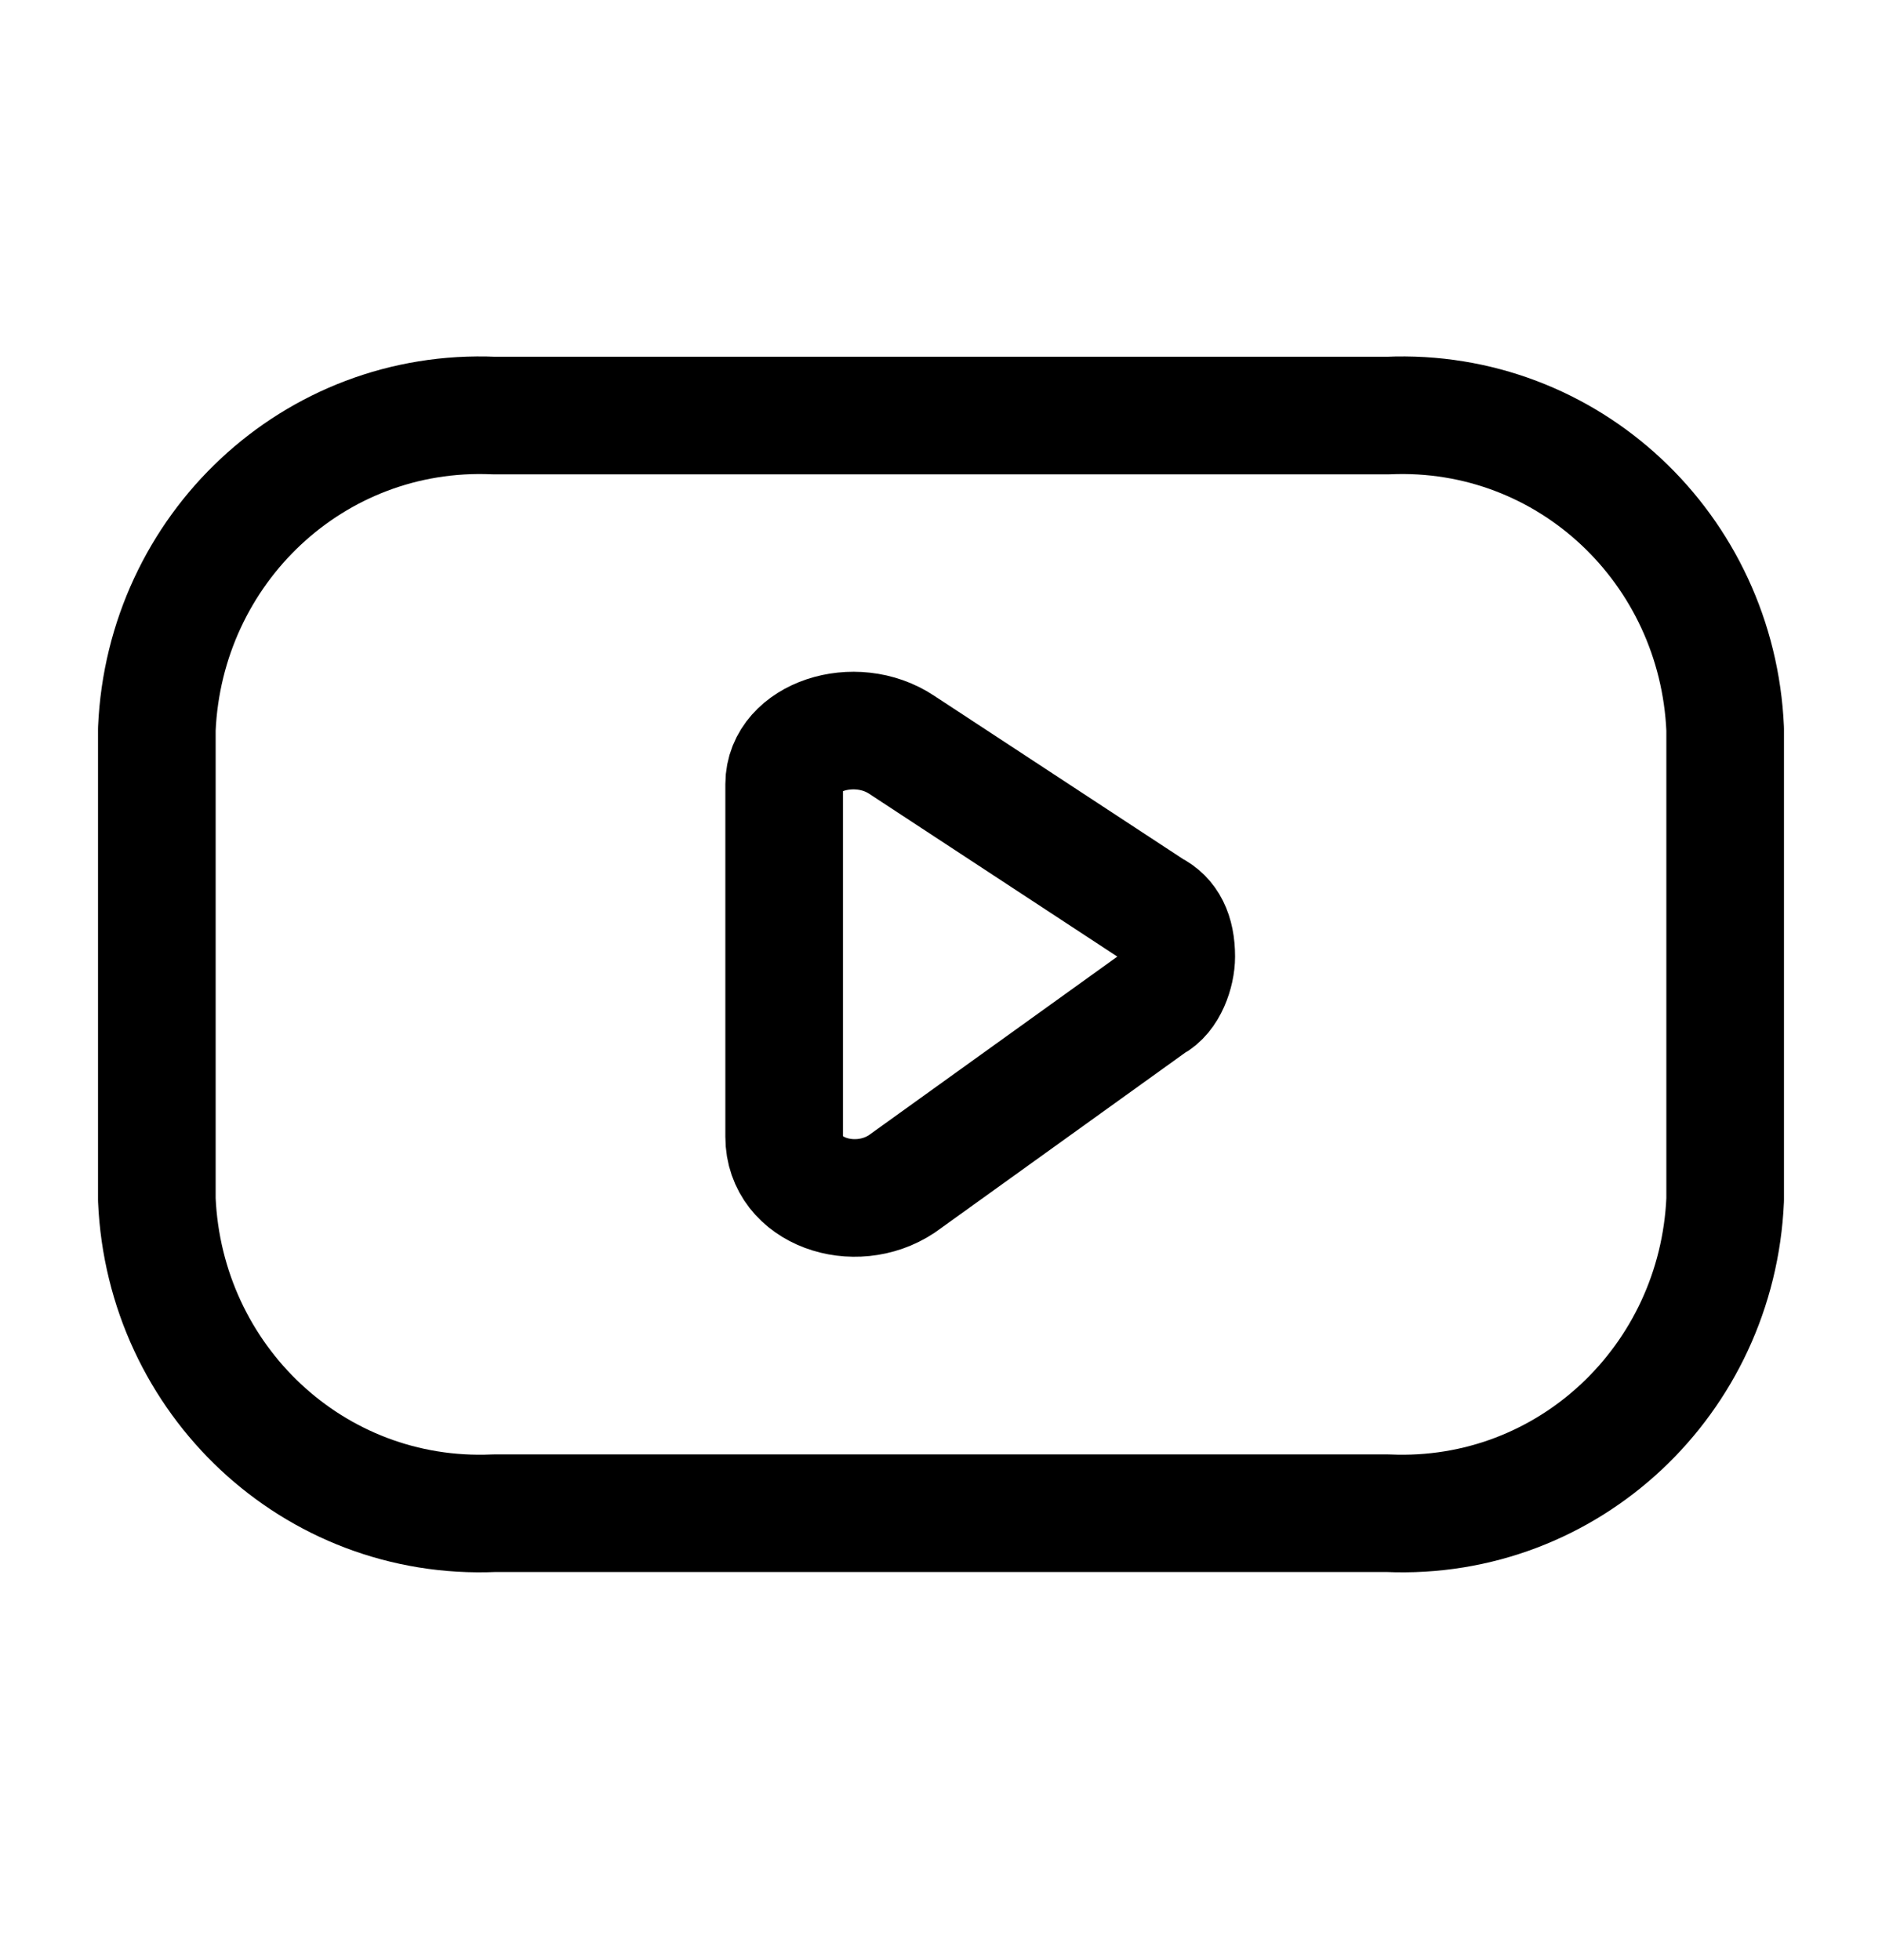 <?xml version="1.0" encoding="utf-8"?>
<!-- Generator: Adobe Illustrator 29.4.0, SVG Export Plug-In . SVG Version: 9.03 Build 0)  -->
<svg version="1.1" id="Layer_1" xmlns="http://www.w3.org/2000/svg" xmlns:xlink="http://www.w3.org/1999/xlink" x="0px" y="0px"
	 viewBox="0 0 24 25" style="enable-background:new 0 0 24 25;" xml:space="preserve">
<style type="text/css">
	.st0{fill:none;stroke:#000000;stroke-width:1.5;stroke-linecap:round;stroke-linejoin:round;}
</style>
<path class="st0" d="M17.7,19.3c2.3,0.1,4.2-1.7,4.3-4v-6c-0.1-2.3-2-4.1-4.3-4H6.3C4,5.2,2.1,7,2,9.3v6c0.1,2.3,2,4.1,4.3,4H17.7z"
	/>
<path class="st0" d="M11.5,9.5l3.2,2.1c0.2,0.1,0.3,0.3,0.3,0.6c0,0.2-0.1,0.5-0.3,0.6l-3.2,2.3c-0.6,0.4-1.5,0.1-1.5-0.6v-4.5
	C10,9.4,10.9,9.1,11.5,9.5z"/>
</svg>
